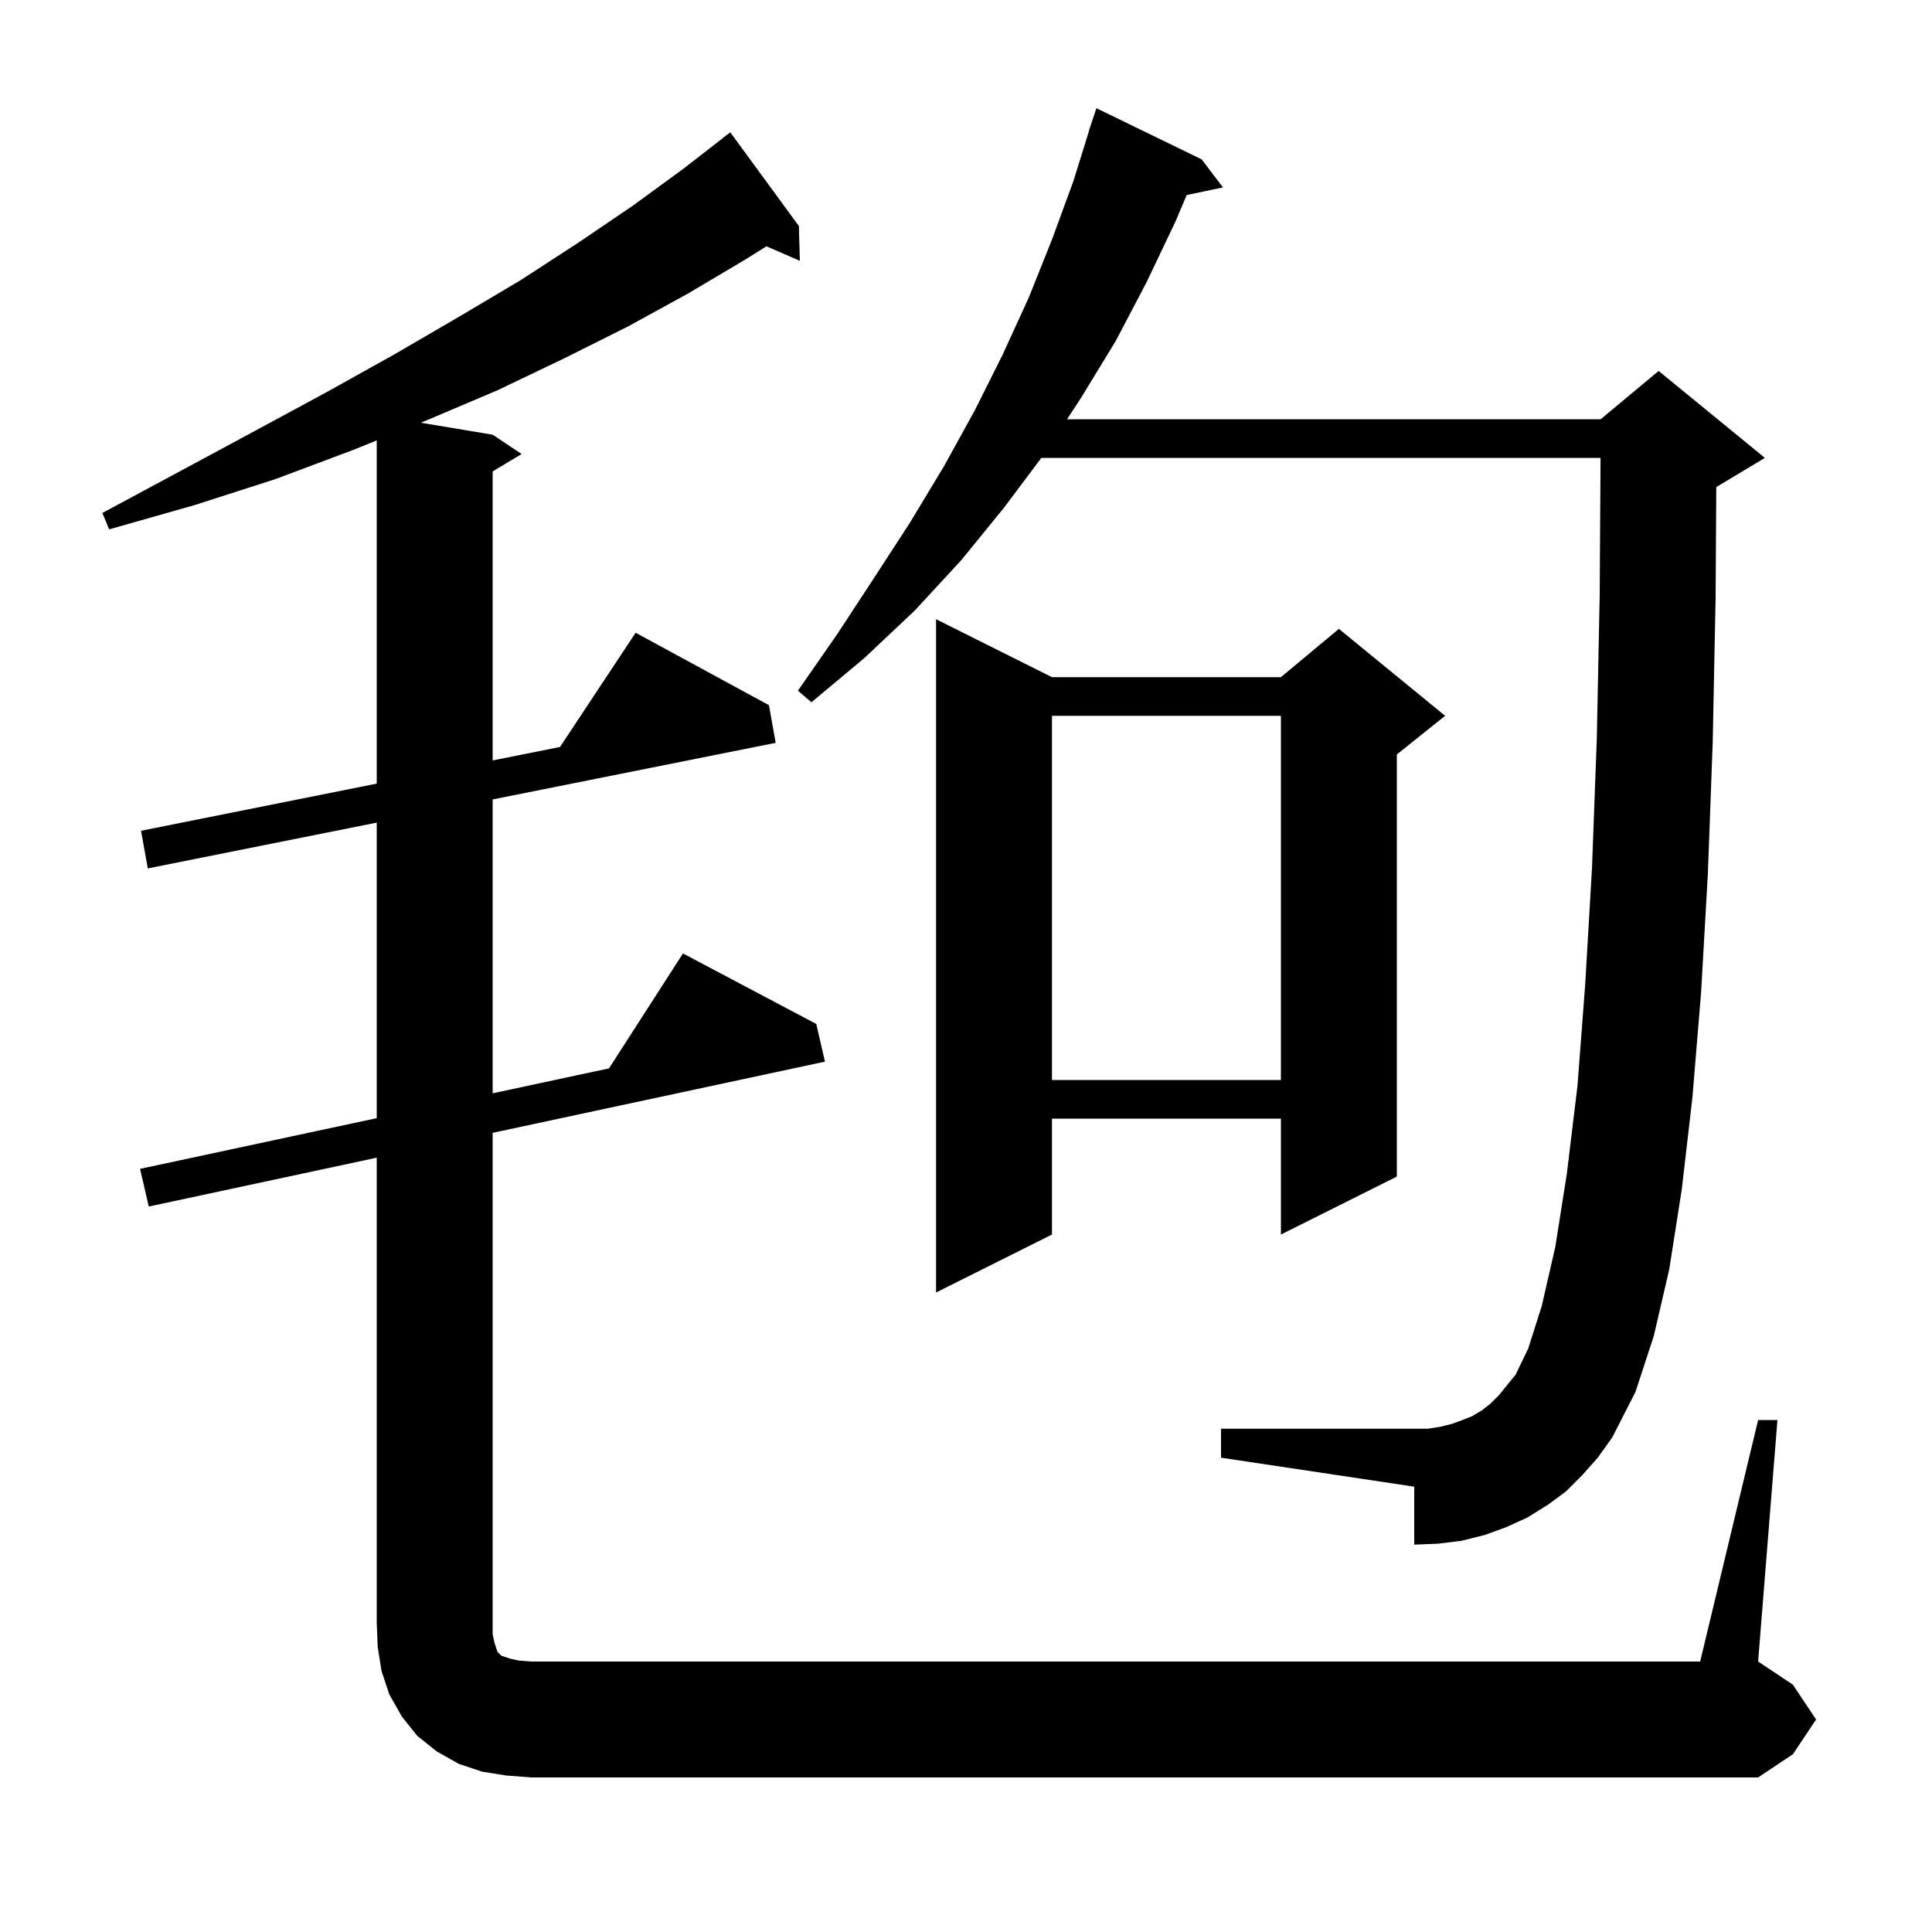 <svg xmlns="http://www.w3.org/2000/svg" xmlns:xlink="http://www.w3.org/1999/xlink" version="1.1" baseProfile="full" viewBox="0 0 200 200" width="200" height="200"><g fill="currentColor"><path d="M 52.4 183.8 L 49.9 183.4 L 47.5 182.6 L 45.2 181.3 L 43.2 179.7 L 41.6 177.7 L 40.3 175.4 L 39.5 173.0 L 39.1 170.5 L 39.0 168.0 L 39.0 119.843 L 15.4 124.9 L 14.5 121.0 L 39.0 115.75 L 39.0 85.16 L 15.3 89.9 L 14.6 86.0 L 39.0 81.12 L 39.0 45.594 L 36.5 46.6 L 28.5 49.6 L 20.1 52.3 L 11.3 54.8 L 10.6 53.1 L 18.6 48.8 L 26.4 44.6 L 33.8 40.6 L 40.8 36.7 L 47.5 32.8 L 53.9 29.0 L 59.9 25.1 L 65.5 21.3 L 70.7 17.5 L 74.811 14.312 L 74.8 14.3 L 75.6 13.7 L 82.7 23.4 L 82.8 27.0 L 79.341 25.499 L 77.1 26.9 L 71.2 30.4 L 65.0 33.8 L 58.4 37.1 L 51.5 40.4 L 44.2 43.5 L 43.556 43.759 L 51.0 45.0 L 54.0 47.0 L 51.0 48.8 L 51.0 78.72 L 57.972 77.326 L 65.8 65.5 L 79.6 73.0 L 80.3 76.9 L 51.0 82.76 L 51.0 113.179 L 63.046 110.597 L 70.7 98.7 L 84.5 106.0 L 85.4 109.9 L 51.0 117.271 L 51.0 169.2 L 51.2 170.1 L 51.5 171.0 L 51.9 171.4 L 52.8 171.7 L 53.7 171.9 L 55.0 172.0 L 176.0 172.0 L 182.0 147.0 L 184.0 147.0 L 182.0 172.0 L 185.6 174.4 L 188.0 178.0 L 185.6 181.6 L 182.0 184.0 L 55.0 184.0 Z M 163.8 152.7 L 162.1 154.4 L 160.2 155.8 L 158.1 157.1 L 155.9 158.1 L 153.7 158.9 L 151.3 159.5 L 148.9 159.8 L 146.4 159.9 L 146.4 153.9 L 126.4 150.9 L 126.4 147.9 L 147.8 147.9 L 149.1 147.7 L 150.3 147.4 L 151.4 147.0 L 152.4 146.6 L 153.4 146.0 L 154.3 145.3 L 155.2 144.4 L 156.0 143.4 L 156.9 142.3 L 158.2 139.6 L 159.6 135.2 L 161.0 129.1 L 162.2 121.5 L 163.3 112.4 L 164.1 101.9 L 164.8 89.9 L 165.3 76.5 L 165.6 61.6 L 165.688 47.4 L 107.8 47.4 L 103.9 52.6 L 99.5 58.0 L 94.7 63.2 L 89.5 68.1 L 84.0 72.7 L 82.6 71.5 L 86.7 65.6 L 90.5 59.8 L 94.2 54.1 L 97.7 48.3 L 100.9 42.5 L 103.8 36.7 L 106.5 30.8 L 108.9 24.8 L 111.1 18.8 L 112.718 13.605 L 112.7 13.6 L 113.5 11.2 L 124.4 16.5 L 126.6 19.4 L 122.843 20.191 L 121.7 22.9 L 118.7 29.2 L 115.5 35.3 L 111.9 41.2 L 110.459 43.4 L 165.7 43.4 L 171.7 38.4 L 182.7 47.4 L 177.7 50.4 L 177.669 50.413 L 177.6 61.8 L 177.3 76.8 L 176.8 90.4 L 176.1 102.7 L 175.2 113.6 L 174.1 123.1 L 172.8 131.4 L 171.2 138.3 L 169.3 144.1 L 166.9 148.8 L 165.4 150.9 Z M 108.9 70.1 L 132.6 70.1 L 138.6 65.1 L 149.6 74.1 L 144.6 78.1 L 144.6 121.8 L 132.6 127.8 L 132.6 115.8 L 108.9 115.8 L 108.9 127.8 L 96.9 133.8 L 96.9 64.1 Z M 108.9 74.1 L 108.9 111.8 L 132.6 111.8 L 132.6 74.1 Z "/></g></svg>